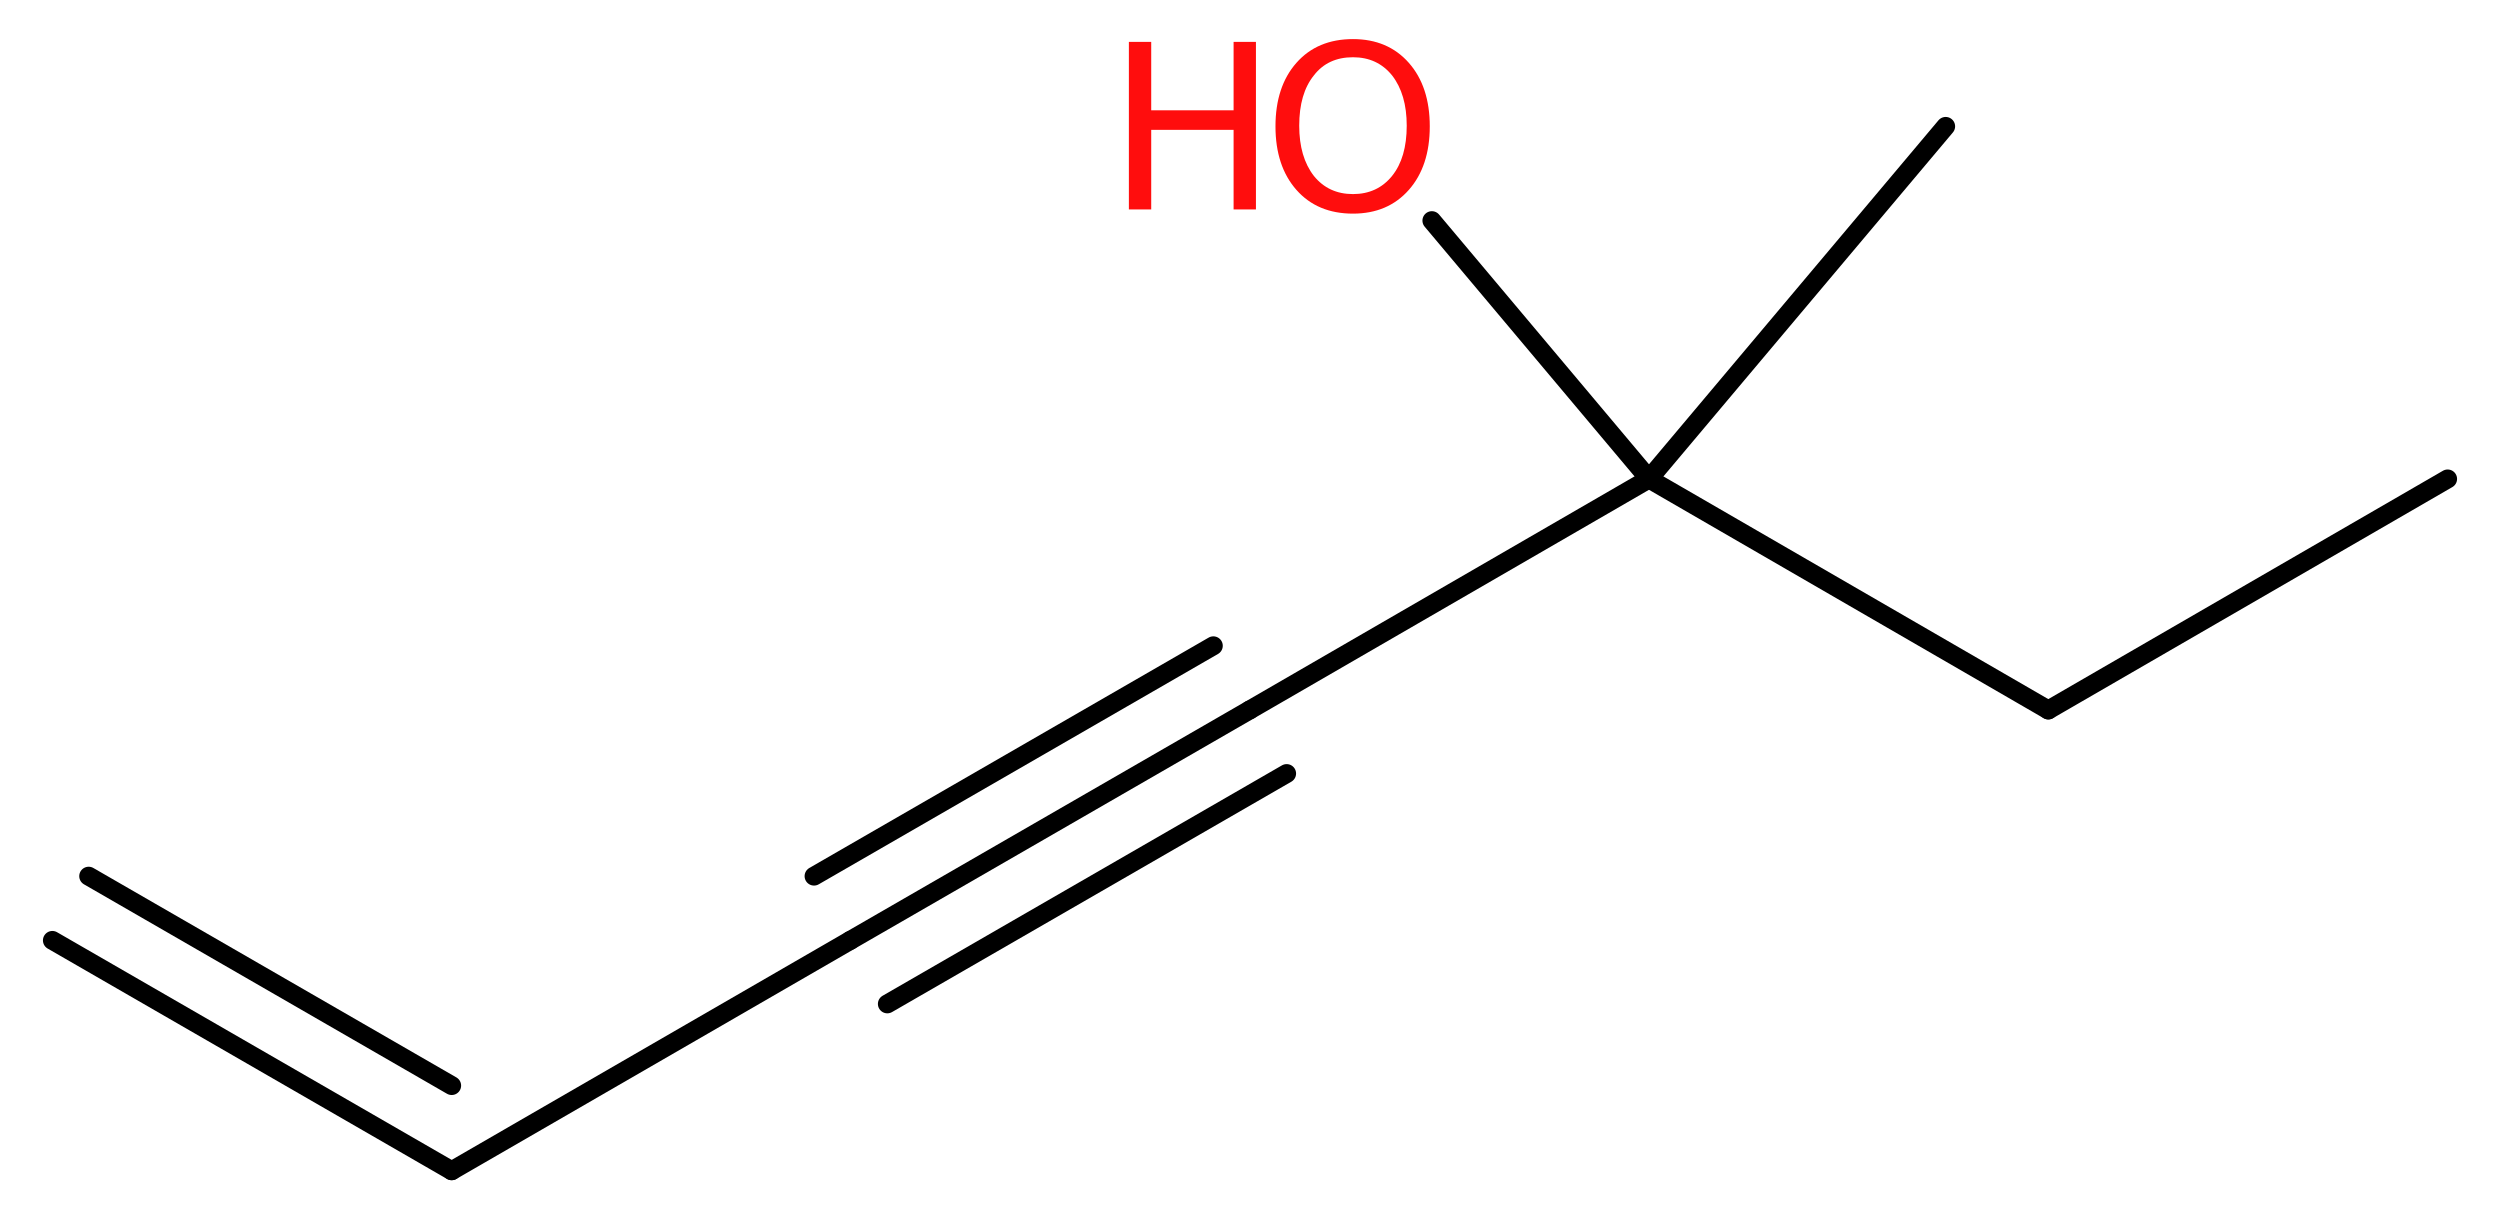 <?xml version='1.0' encoding='UTF-8'?>
<!DOCTYPE svg PUBLIC "-//W3C//DTD SVG 1.1//EN" "http://www.w3.org/Graphics/SVG/1.1/DTD/svg11.dtd">
<svg version='1.2' xmlns='http://www.w3.org/2000/svg' xmlns:xlink='http://www.w3.org/1999/xlink' width='35.81mm' height='17.52mm' viewBox='0 0 35.81 17.52'>
  <desc>Generated by the Chemistry Development Kit (http://github.com/cdk)</desc>
  <g stroke-linecap='round' stroke-linejoin='round' stroke='#000000' stroke-width='.27' fill='#FF0D0D'>
    <rect x='.0' y='.0' width='36.0' height='18.0' fill='#FFFFFF' stroke='none'/>
    <g id='mol1' class='mol'>
      <g id='mol1bnd1' class='bond'>
        <line x1='6.47' y1='16.77' x2='.75' y2='13.47'/>
        <line x1='6.47' y1='15.55' x2='1.27' y2='12.55'/>
      </g>
      <line id='mol1bnd2' class='bond' x1='6.47' y1='16.77' x2='12.18' y2='13.47'/>
      <g id='mol1bnd3' class='bond'>
        <line x1='12.18' y1='13.47' x2='17.9' y2='10.17'/>
        <line x1='11.66' y1='12.55' x2='17.38' y2='9.25'/>
        <line x1='12.71' y1='14.38' x2='18.43' y2='11.08'/>
      </g>
      <line id='mol1bnd4' class='bond' x1='17.9' y1='10.17' x2='23.62' y2='6.86'/>
      <line id='mol1bnd5' class='bond' x1='23.62' y1='6.86' x2='27.87' y2='1.81'/>
      <line id='mol1bnd6' class='bond' x1='23.62' y1='6.86' x2='20.51' y2='3.16'/>
      <line id='mol1bnd7' class='bond' x1='23.62' y1='6.86' x2='29.34' y2='10.17'/>
      <line id='mol1bnd8' class='bond' x1='29.34' y1='10.17' x2='35.06' y2='6.86'/>
      <g id='mol1atm7' class='atom'>
        <path d='M19.38 .82q-.36 .0 -.56 .26q-.21 .26 -.21 .72q.0 .45 .21 .72q.21 .26 .56 .26q.35 .0 .56 -.26q.21 -.26 .21 -.72q.0 -.45 -.21 -.72q-.21 -.26 -.56 -.26zM19.38 .56q.5 .0 .8 .34q.3 .34 .3 .91q.0 .57 -.3 .91q-.3 .34 -.8 .34q-.51 .0 -.81 -.34q-.3 -.34 -.3 -.91q.0 -.57 .3 -.91q.3 -.34 .81 -.34z' stroke='none'/>
        <path d='M16.17 .6h.32v.98h1.18v-.98h.32v2.4h-.32v-1.14h-1.18v1.14h-.32v-2.4z' stroke='none'/>
      </g>
    </g>
  </g>
</svg>
